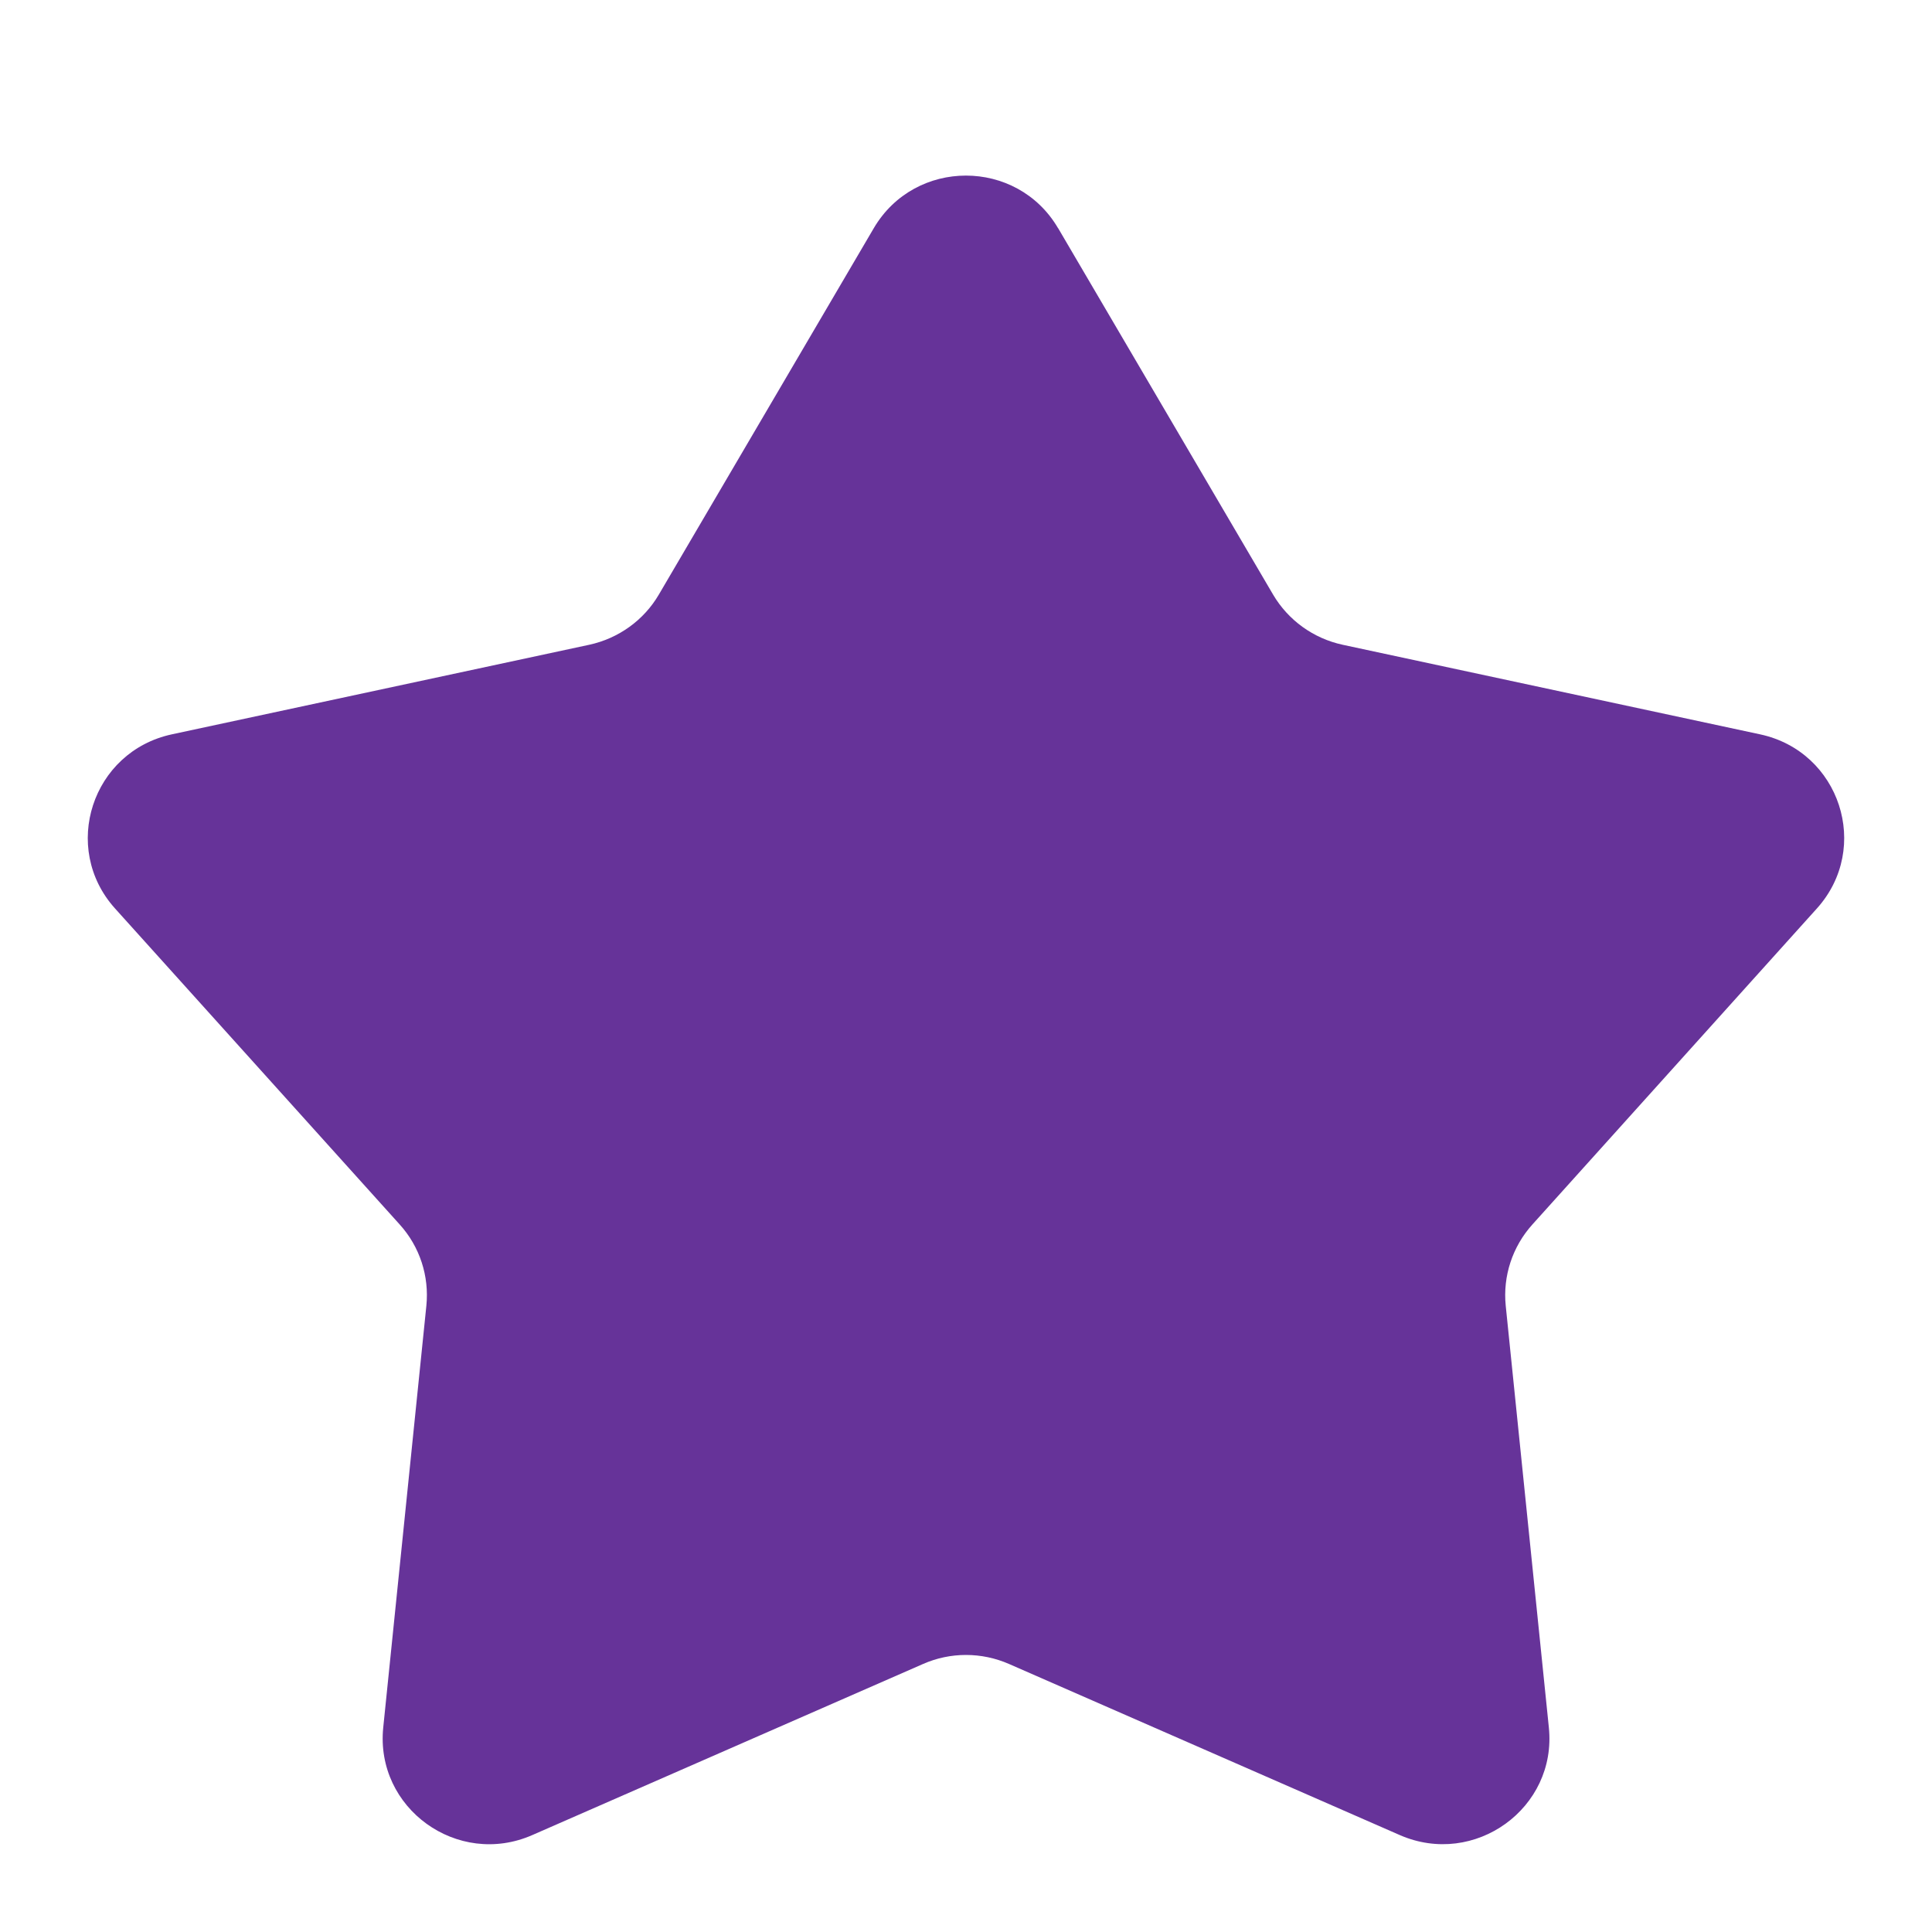 <svg fill="none" height="22" viewBox="0 0 22 22" width="22" xmlns="http://www.w3.org/2000/svg"><path d="m12.049 2.598 2.448 4.173c.172.292.459.499.792.571l4.753 1.02c.911.195 1.268 1.292.648 1.982l-3.24 3.599c-.228.253-.338.588-.304.926l.491 4.802c.095.918-.845 1.598-1.698 1.225l-4.449-1.948c-.313-.137-.668-.137-.979 0l-4.449 1.948c-.852.374-1.792-.306-1.698-1.225l.491-4.802c.034-.338-.075-.673-.304-.926l-3.242-3.599c-.619-.689-.262-1.786.648-1.982l4.753-1.02c.333-.072.622-.28.792-.571l2.448-4.173c.469-.798 1.63-.798 2.098 0z" fill="#639"/></svg>